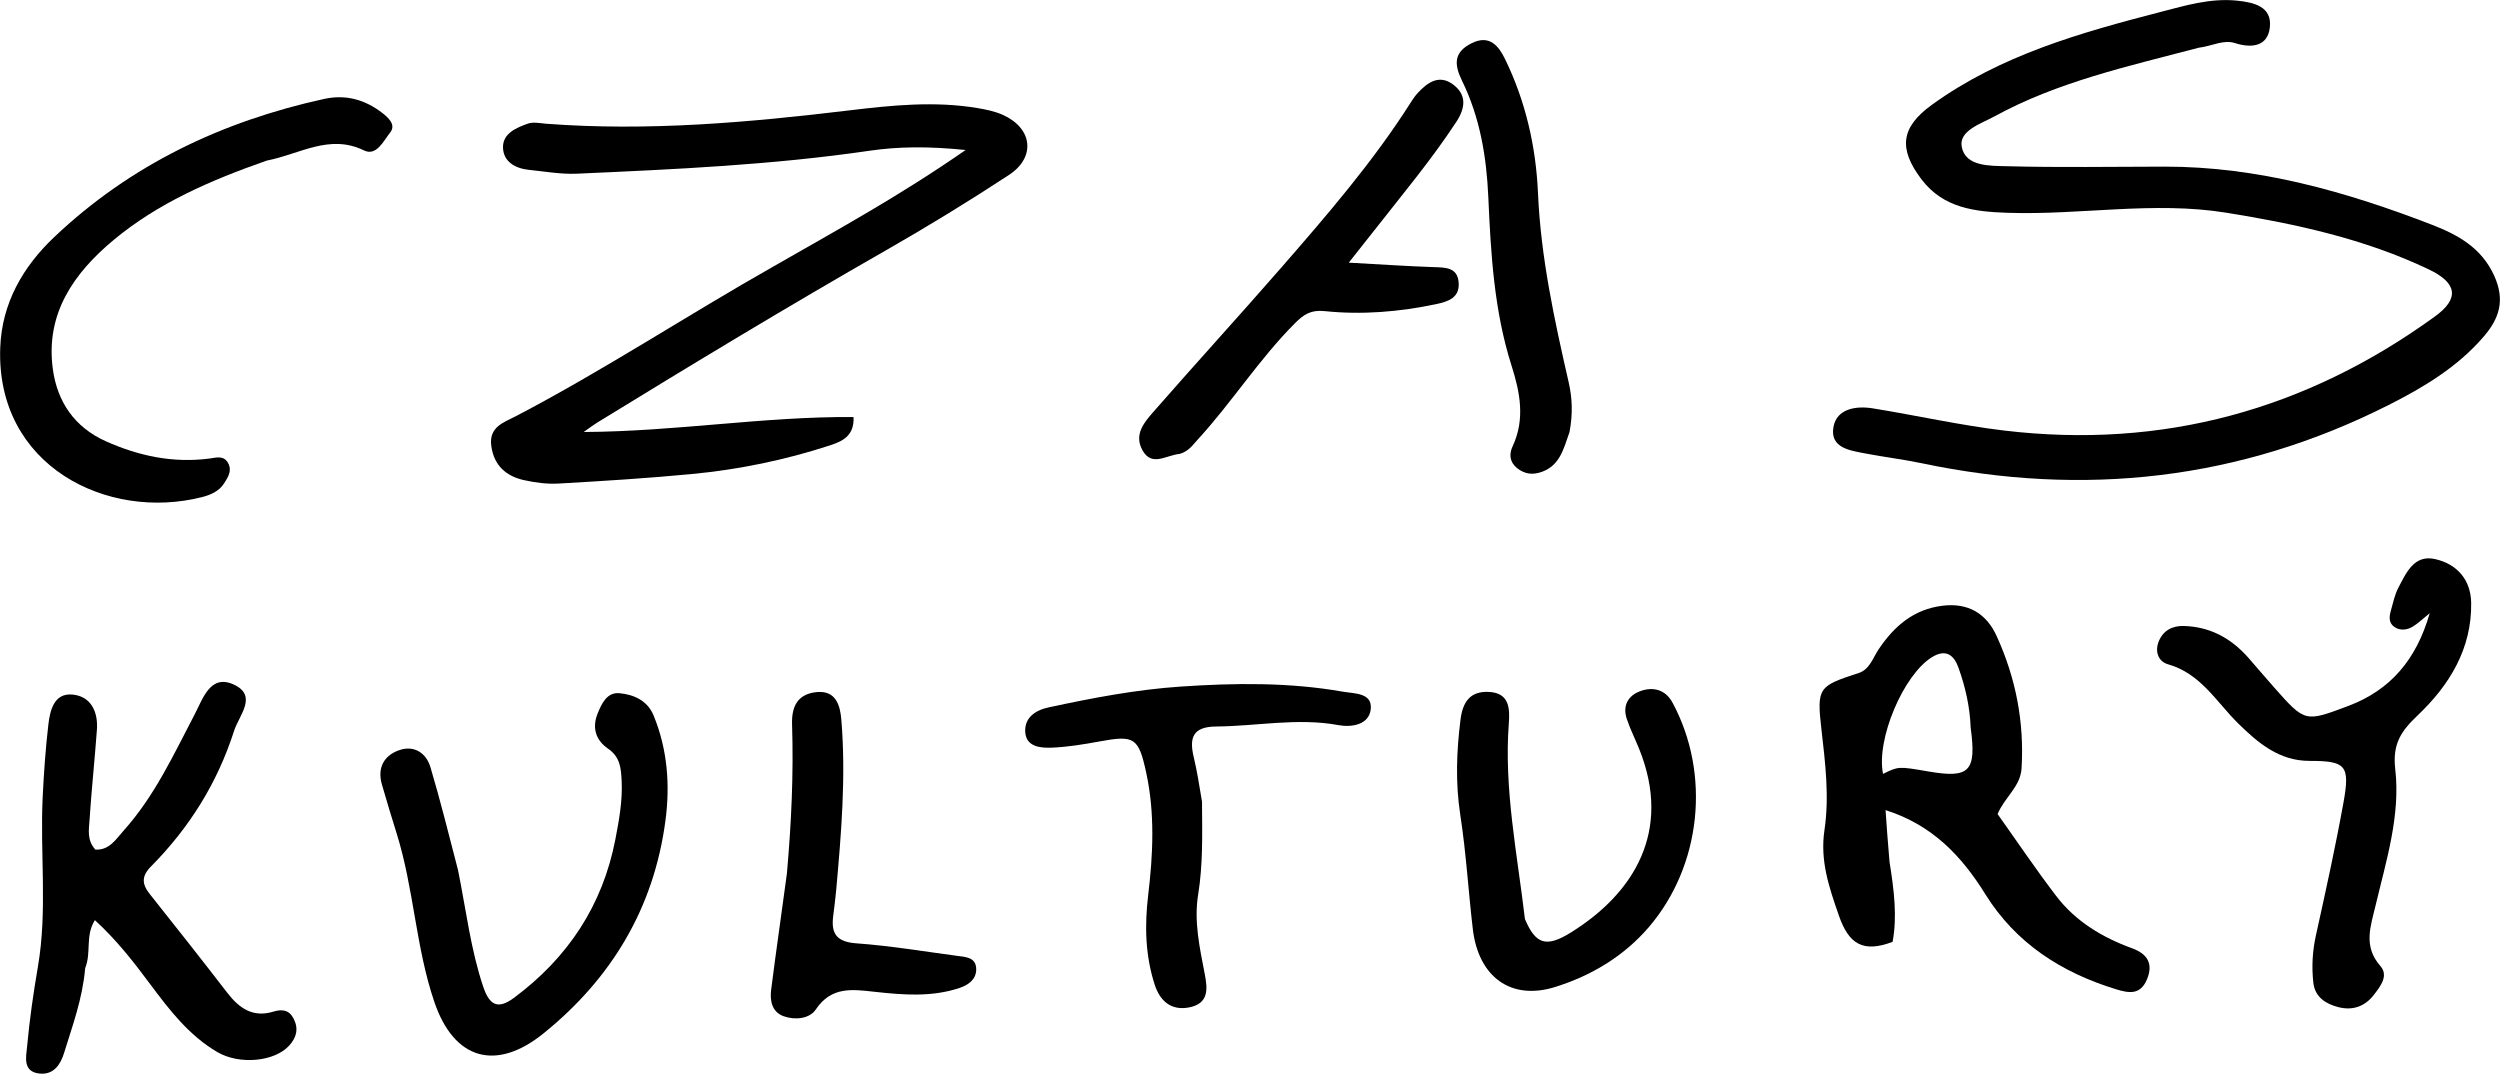 <svg version="1.1" id="Layer_1" xmlns="http://www.w3.org/2000/svg" xmlns:xlink="http://www.w3.org/1999/xlink" x="0px" y="0px" enable-background="new 0 0 1024 576" xml:space="preserve" viewBox="265.68 181.55 466.97 200.57">
<path fill="#000000" opacity="1" stroke="none" d=" M676.359,190.467   C663.105,193.959 650.06,196.818 638.252,203.274   C635.709,204.664 631.527,205.949 632.109,208.986   C632.82,212.696 637.414,212.511 640.547,212.597   C650.359,212.864 660.184,212.684 670.003,212.674   C687.437,212.657 703.886,217.327 719.938,223.533   C724.671,225.364 729.184,227.772 731.574,233.065   C733.632,237.623 732.539,241.018 729.589,244.443   C724.697,250.124 718.401,253.888 711.858,257.194   C684.065,271.235 654.888,274.456 624.524,268.055   C621.117,267.337 617.643,266.94 614.223,266.274   C611.305,265.706 607.443,265.264 608.147,261.306   C608.751,257.909 612.313,257.313 615.476,257.824   C623.67,259.146 631.796,260.99 640.026,261.97   C669.609,265.491 696.431,258.108 720.485,240.673   C725.093,237.334 724.712,234.425 719.335,231.863   C707.371,226.164 694.563,223.381 681.544,221.284   C667.895,219.085 654.299,221.76 640.681,221.299   C634.601,221.093 628.684,220.449 624.586,215.042   C620.239,209.306 620.725,205.326 626.54,201.12   C639.366,191.846 654.282,187.657 669.294,183.771   C673.943,182.568 678.584,181.164 683.53,181.671   C686.767,182.002 690.044,182.798 689.667,186.604   C689.313,190.169 686.361,190.63 683.138,189.596   C680.972,188.901 678.899,190.161 676.359,190.467  z"/>
<path fill="#000000" opacity="1" stroke="none" d=" M410.289,231.242   C422.127,224.456 433.791,218.091 446.046,209.57   C439.04,208.858 433.485,208.918 428.061,209.712   C409.935,212.363 391.679,213.179 373.421,213.994   C370.457,214.126 367.458,213.58 364.482,213.277   C361.926,213.016 359.709,211.76 359.635,209.126   C359.561,206.478 362.109,205.419 364.268,204.645   C365.288,204.279 366.569,204.576 367.726,204.664   C386.71,206.102 405.541,204.429 424.372,202.161   C432.273,201.21 440.256,200.401 448.227,201.731   C449.855,202.003 451.53,202.345 453.021,203.017   C458.536,205.502 459.203,210.907 454.151,214.221   C446.646,219.145 438.976,223.842 431.182,228.296   C412.977,238.7 395.041,249.548 377.176,260.518   C376.515,260.924 375.901,261.405 374.711,262.24   C391.944,262.155 408.33,259.325 425.111,259.447   C425.278,262.97 423.032,263.981 420.673,264.751   C412.275,267.494 403.651,269.261 394.872,270.097   C386.599,270.885 378.297,271.401 369.998,271.874   C367.874,271.995 365.671,271.702 363.584,271.241   C360.232,270.5 357.968,268.54 357.453,264.89   C356.942,261.27 359.783,260.466 362.068,259.273   C378.456,250.713 393.893,240.518 410.289,231.242  z"/>
<path fill="#000000" opacity="1" stroke="none" d=" M618.624,342.566   C619.483,347.89 620.069,352.785 619.196,357.474   C613.618,359.596 610.993,357.843 609.154,352.546   C607.326,347.279 605.617,342.33 606.467,336.615   C607.402,330.332 606.617,324.02 605.893,317.716   C605.003,309.967 605.386,309.688 612.836,307.274   C614.93,306.595 615.515,304.419 616.604,302.802   C619.517,298.48 623.156,295.338 628.561,294.689   C633.339,294.115 636.71,296.149 638.633,300.363   C642.207,308.196 643.814,316.444 643.282,325.08   C643.072,328.5 640.128,330.454 638.805,333.604   C642.401,338.66 645.922,343.896 649.745,348.901   C653.375,353.653 658.351,356.647 663.936,358.681   C666.705,359.69 667.958,361.478 666.71,364.477   C665.496,367.396 663.419,367.097 660.94,366.336   C650.726,363.202 642.216,357.756 636.484,348.528   C632.074,341.427 626.597,335.634 617.879,332.868   C618.103,336.074 618.315,339.105 618.624,342.566  M633.776,317.465   C633.639,313.612 632.79,309.879 631.506,306.281   C630.692,303.998 629.219,302.653 626.535,304.309   C621.218,307.592 616.093,319.671 617.41,326.101   C620.291,324.687 620.291,324.687 625.849,325.645   C633.527,326.968 634.902,325.707 633.776,317.465  z"/>
<path fill="#000000" opacity="1" stroke="none" d=" M281.593,362.376   C281.089,368.154 279.209,373.147 277.652,378.221   C276.963,380.466 275.672,382.317 273.125,382.082   C269.843,381.778 270.563,378.925 270.743,376.99   C271.204,372.038 271.9,367.098 272.749,362.196   C274.586,351.595 273.124,340.92 273.658,330.296   C273.883,325.815 274.192,321.329 274.715,316.874   C275.026,314.214 275.789,311.012 279.143,311.28   C282.627,311.56 284.03,314.455 283.782,317.86   C283.372,323.5 282.768,329.127 282.401,334.77   C282.287,336.524 281.889,338.455 283.482,340.239   C286.091,340.414 287.351,338.286 288.834,336.63   C294.575,330.215 298.127,322.467 302.064,314.94   C303.6,312.005 304.992,307.381 309.38,309.433   C313.859,311.528 310.339,315.141 309.4,318.074   C306.293,327.771 301.042,336.18 293.896,343.381   C292.072,345.219 292.177,346.69 293.661,348.555   C298.531,354.678 303.376,360.822 308.155,367.016   C310.37,369.888 312.934,371.669 316.715,370.515   C318.343,370.018 319.669,370.159 320.522,371.814   C321.49,373.693 321.076,375.336 319.705,376.847   C316.972,379.86 310.412,380.508 306.227,378.04   C300.933,374.918 297.277,370.138 293.686,365.319   C290.625,361.209 287.494,357.167 283.403,353.421   C281.553,356.376 282.786,359.417 281.593,362.376  z"/>
<path fill="#000000" opacity="1" stroke="none" d=" M685.607,304.367   C687.369,306.395 688.881,308.167 690.423,309.911   C696.26,316.51 696.241,316.445 704.281,313.424   C712.218,310.442 717.036,304.745 719.522,296.087   C718.183,297.164 717.327,298.023 716.315,298.619   C715.29,299.224 714.057,299.391 712.986,298.698   C711.799,297.93 711.947,296.712 712.279,295.557   C712.691,294.124 712.984,292.612 713.671,291.315   C715.14,288.54 716.602,285.1 720.52,285.979   C724.58,286.89 727.207,289.797 727.267,294.182   C727.384,302.765 723.181,309.557 717.274,315.166   C714.174,318.109 712.539,320.503 713.082,325.2   C714.083,333.867 711.395,342.312 709.402,350.711   C708.481,354.593 707.064,358.291 710.287,361.964   C711.887,363.788 710.355,365.723 709.123,367.336   C707.433,369.547 705.145,370.349 702.5,369.682   C700.138,369.086 698.096,367.822 697.788,365.137   C697.447,362.162 697.617,359.199 698.275,356.223   C700.101,347.959 701.931,339.688 703.431,331.361   C704.673,324.467 703.808,323.675 697.06,323.676   C691.422,323.676 687.486,320.359 683.753,316.684   C679.668,312.662 676.732,307.341 670.614,305.623   C668.9,305.141 668.165,303.37 668.852,301.501   C669.643,299.352 671.438,298.414 673.566,298.475   C678.288,298.609 682.227,300.564 685.607,304.367  z"/>
<path fill="#000000" opacity="1" stroke="none" d=" M351.231,344.057   C352.761,351.631 353.598,358.906 355.952,365.892   C357.151,369.452 358.784,370.093 361.706,367.918   C371.733,360.452 378.227,350.702 380.615,338.371   C381.309,334.787 381.973,331.184 381.799,327.475   C381.687,325.08 381.545,322.958 379.245,321.381   C376.982,319.829 376.211,317.509 377.326,314.783   C378.113,312.859 379.101,310.805 381.425,311.034   C384.097,311.297 386.627,312.409 387.778,315.223   C390.365,321.55 390.863,328.15 389.976,334.843   C387.815,351.16 379.922,364.283 367.235,374.55   C358.33,381.756 350.502,379.499 346.83,368.758   C343.321,358.491 342.999,347.492 339.747,337.155   C338.799,334.141 337.894,331.113 337.014,328.079   C336.115,324.975 337.405,322.667 340.228,321.678   C343.006,320.705 345.279,322.155 346.09,324.879   C347.939,331.085 349.496,337.379 351.231,344.057  z"/>
<path fill="#000000" opacity="1" stroke="none" d=" M315.482,211.554   C305.006,215.231 295.197,219.475 286.916,226.365   C279.496,232.54 274.133,240.108 275.55,250.499   C276.386,256.635 279.618,261.362 285.439,263.969   C291.604,266.729 298.034,268.091 304.813,267.199   C306.147,267.023 307.505,266.548 308.317,268.103   C309.048,269.503 308.269,270.684 307.56,271.808   C306.608,273.319 305.004,273.998 303.419,274.402   C285.779,278.899 264.884,268.606 265.725,246.454   C266.038,238.199 269.932,231.408 275.769,225.871   C290.028,212.342 307.131,204.214 326.221,200.03   C330.249,199.147 333.813,200.149 337.015,202.592   C338.215,203.507 339.705,204.858 338.567,206.288   C337.35,207.817 336.007,210.782 333.672,209.647   C327.206,206.503 321.725,210.337 315.482,211.554  z"/>
<path fill="#000000" opacity="1" stroke="none" d=" M550.52,353.22   C552.505,357.898 554.459,358.611 559.081,355.742   C570.849,348.437 578.087,336.809 571.83,321.374   C571.081,319.526 570.179,317.733 569.547,315.847   C568.719,313.376 569.765,311.485 572.079,310.64   C574.498,309.756 576.795,310.399 578.077,312.776   C585.279,326.135 583.482,343.305 573.626,354.767   C568.949,360.206 562.876,363.807 556.157,365.908   C547.902,368.488 541.842,364.026 540.788,355.125   C539.949,348.031 539.544,340.876 538.452,333.825   C537.522,327.817 537.736,321.934 538.487,315.966   C538.907,312.623 540.303,310.608 543.824,310.793   C547.664,310.995 547.711,313.995 547.51,316.65   C546.588,328.876 549.052,340.808 550.52,353.22  z"/>
<path fill="#000000" opacity="1" stroke="none" d=" M486.035,266.331   C483.433,266.583 480.796,268.817 479.049,265.599   C477.461,262.675 479.432,260.414 481.14,258.459   C489.028,249.431 497.123,240.583 504.999,231.544   C513.642,221.625 522.246,211.662 529.314,200.501   C529.668,199.941 530.06,199.391 530.509,198.905   C532.33,196.936 534.488,195.428 537.042,197.29   C539.652,199.192 539.445,201.657 537.717,204.292   C533.05,211.409 527.594,217.919 522.363,224.604   C520.966,226.39 519.551,228.163 517.616,230.61   C523.468,230.931 528.384,231.266 533.306,231.44   C535.564,231.521 537.952,231.391 538.145,234.387   C538.322,237.135 536.246,237.873 533.935,238.358   C527.054,239.803 520.092,240.388 513.13,239.665   C510.554,239.397 509.23,240.253 507.589,241.897   C500.858,248.638 495.769,256.733 489.346,263.718   C488.447,264.696 487.714,265.843 486.035,266.331  z"/>
<path fill="#000000" opacity="1" stroke="none" d=" M490.2,331.274   C490.245,337.399 490.392,343.038 489.476,348.68   C488.666,353.665 489.775,358.603 490.719,363.511   C491.243,366.235 491.519,369.01 487.773,369.726   C484.317,370.386 482.308,368.381 481.372,365.499   C479.604,360.051 479.461,354.469 480.148,348.736   C481.057,341.143 481.422,333.476 479.782,325.895   C478.354,319.293 477.57,318.849 471.072,320.041   C468.136,320.58 465.163,321.078 462.19,321.201   C460.082,321.288 457.358,321.089 457.182,318.286   C457.018,315.673 458.964,314.236 461.566,313.677   C469.701,311.927 477.884,310.359 486.176,309.797   C496.29,309.111 506.441,308.976 516.496,310.745   C518.664,311.127 522.015,310.925 521.723,313.98   C521.444,316.908 518.185,317.454 515.723,316.999   C508.047,315.578 500.47,317.195 492.851,317.252   C488.47,317.285 487.786,319.344 488.659,322.987   C489.278,325.566 489.679,328.198 490.2,331.274  z"/>
<path fill="#000000" opacity="1" stroke="none" d=" M412.663,344.722   C413.511,335.149 413.921,326.015 413.628,316.863   C413.523,313.587 414.599,311.241 418.093,310.838   C421.833,310.407 422.61,313.323 422.83,315.969   C423.717,326.602 422.82,337.207 421.872,347.798   C421.724,349.451 421.504,351.097 421.301,352.745   C420.899,356.015 422.039,357.493 425.625,357.751   C431.904,358.202 438.141,359.25 444.391,360.083   C446.014,360.299 448.022,360.327 448.025,362.608   C448.028,364.474 446.59,365.527 444.918,366.086   C439.724,367.823 434.39,367.394 429.108,366.813   C424.888,366.35 420.985,365.751 418.057,370.113   C416.891,371.849 414.215,372.13 412.083,371.38   C409.82,370.583 409.469,368.415 409.727,366.374   C410.62,359.299 411.662,352.243 412.663,344.722  z"/>
<path fill="#000000" opacity="1" stroke="none" d=" M558.844,262.26   C557.726,265.476 557.021,268.454 553.724,269.671   C551.984,270.312 550.48,270.124 549.055,268.99   C547.649,267.871 547.539,266.361 548.212,264.931   C550.604,259.848 549.593,254.803 548.019,249.85   C544.755,239.587 544.15,228.989 543.679,218.357   C543.345,210.824 542.115,203.454 538.77,196.636   C537.263,193.563 537.214,191.299 540.548,189.63   C543.947,187.928 545.64,190.193 546.824,192.625   C550.654,200.493 552.58,208.968 552.958,217.615   C553.484,229.655 556.025,241.297 558.687,252.947   C559.367,255.924 559.488,258.866 558.844,262.26  z"/>
</svg>